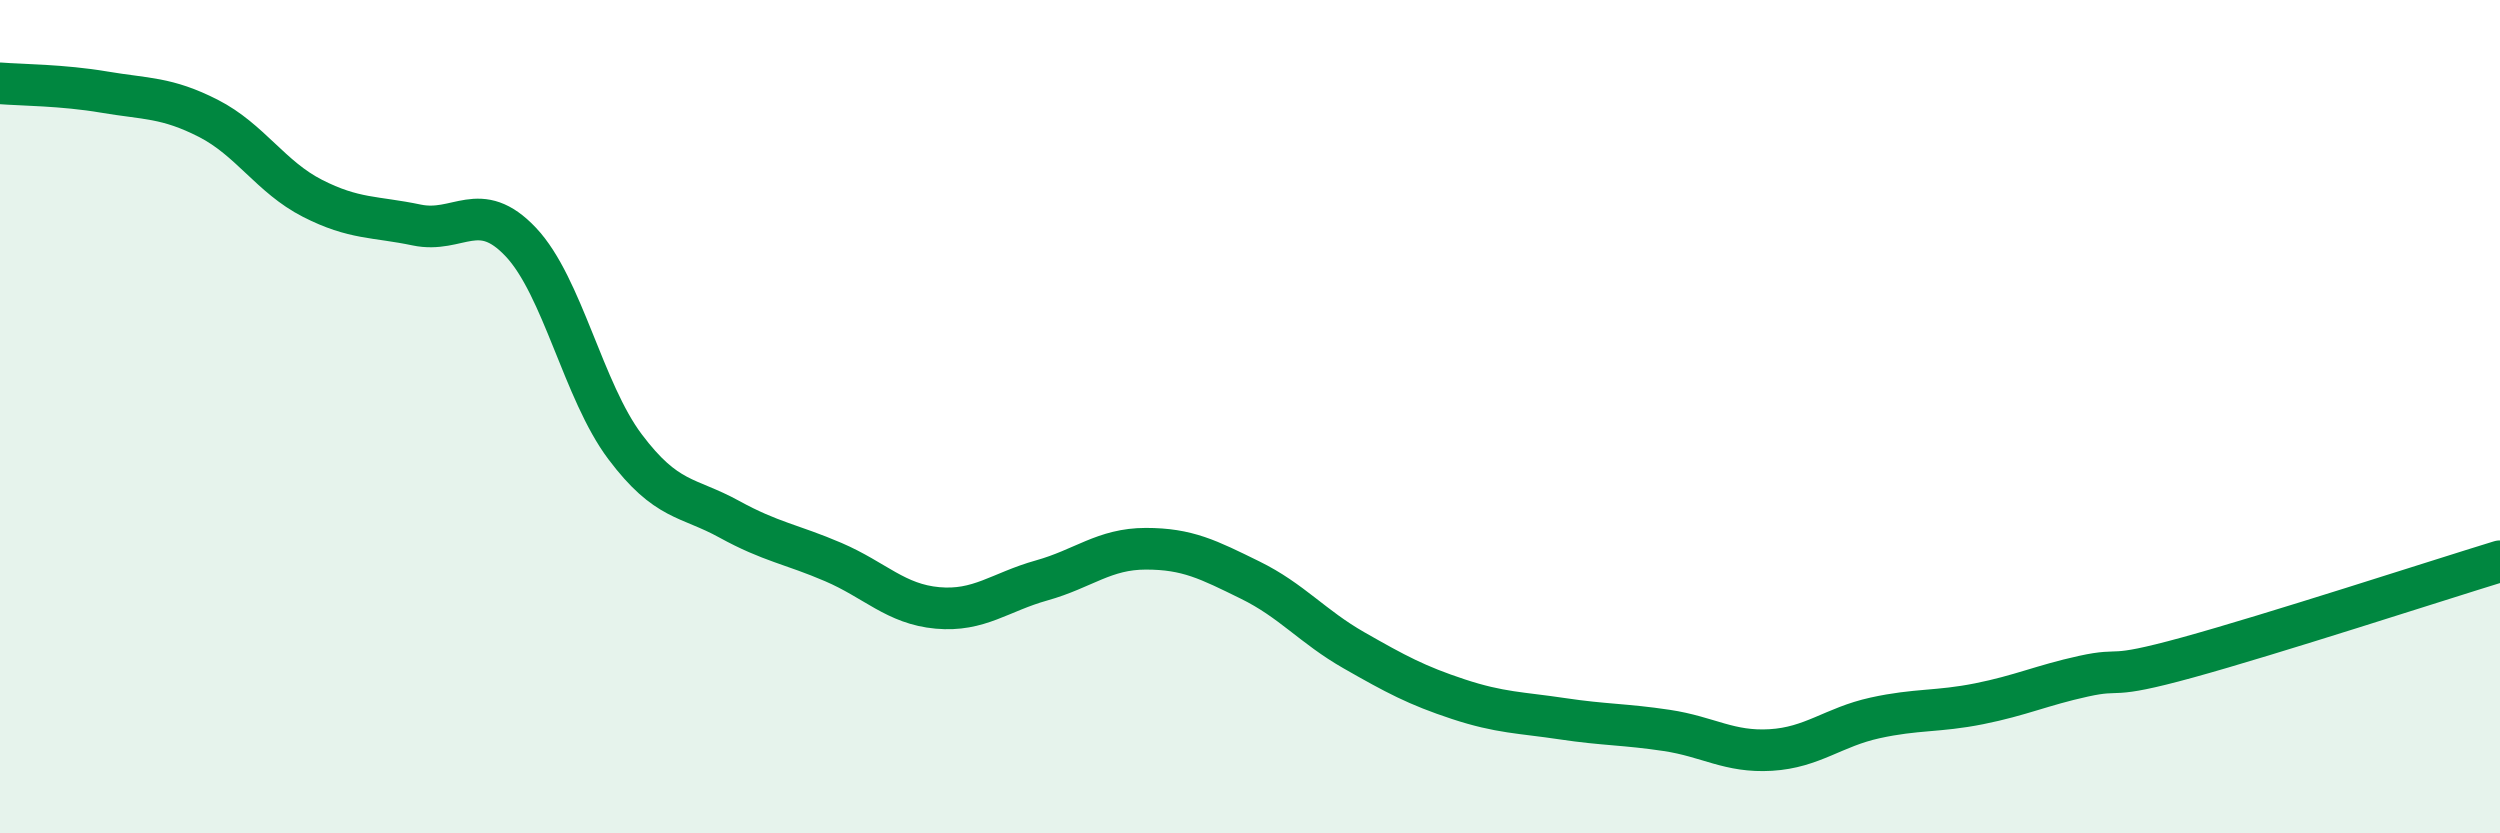 
    <svg width="60" height="20" viewBox="0 0 60 20" xmlns="http://www.w3.org/2000/svg">
      <path
        d="M 0,2 C 0.5,2.04 1.5,2.04 2.5,2.21 C 3.5,2.38 4,2.33 5,2.84 C 6,3.35 6.5,4.25 7.5,4.76 C 8.5,5.27 9,5.19 10,5.4 C 11,5.61 11.5,4.75 12.5,5.81 C 13.5,6.87 14,9.39 15,10.72 C 16,12.05 16.5,11.91 17.5,12.46 C 18.5,13.01 19,13.06 20,13.49 C 21,13.92 21.5,14.5 22.5,14.59 C 23.5,14.68 24,14.21 25,13.93 C 26,13.65 26.5,13.17 27.5,13.17 C 28.5,13.17 29,13.43 30,13.92 C 31,14.41 31.5,15.04 32.5,15.61 C 33.5,16.18 34,16.45 35,16.78 C 36,17.11 36.5,17.1 37.5,17.25 C 38.5,17.4 39,17.38 40,17.53 C 41,17.68 41.5,18.06 42.5,18 C 43.5,17.94 44,17.45 45,17.23 C 46,17.01 46.5,17.09 47.5,16.89 C 48.5,16.69 49,16.45 50,16.23 C 51,16.01 50.5,16.33 52.5,15.78 C 54.5,15.23 58.5,13.93 60,13.47L60 20L0 20Z"
        fill="#008740"
        opacity="0.1"
        stroke-linecap="round"
        stroke-linejoin="round"
      />
      <path
        d="M 0,2 C 0.5,2.04 1.5,2.04 2.5,2.21 C 3.5,2.38 4,2.33 5,2.84 C 6,3.35 6.5,4.25 7.5,4.76 C 8.5,5.27 9,5.19 10,5.4 C 11,5.61 11.5,4.75 12.5,5.81 C 13.5,6.87 14,9.39 15,10.72 C 16,12.05 16.5,11.91 17.5,12.46 C 18.5,13.01 19,13.06 20,13.49 C 21,13.92 21.5,14.5 22.5,14.59 C 23.5,14.68 24,14.21 25,13.93 C 26,13.65 26.5,13.17 27.5,13.17 C 28.5,13.17 29,13.43 30,13.92 C 31,14.41 31.5,15.04 32.5,15.61 C 33.5,16.18 34,16.45 35,16.78 C 36,17.11 36.5,17.1 37.5,17.25 C 38.5,17.4 39,17.38 40,17.53 C 41,17.68 41.5,18.06 42.5,18 C 43.5,17.94 44,17.45 45,17.23 C 46,17.01 46.5,17.09 47.5,16.89 C 48.5,16.69 49,16.45 50,16.23 C 51,16.01 50.5,16.33 52.5,15.78 C 54.5,15.23 58.5,13.93 60,13.47"
        stroke="#008740"
        stroke-width="1"
        fill="none"
        stroke-linecap="round"
        stroke-linejoin="round"
      />
    </svg>
  